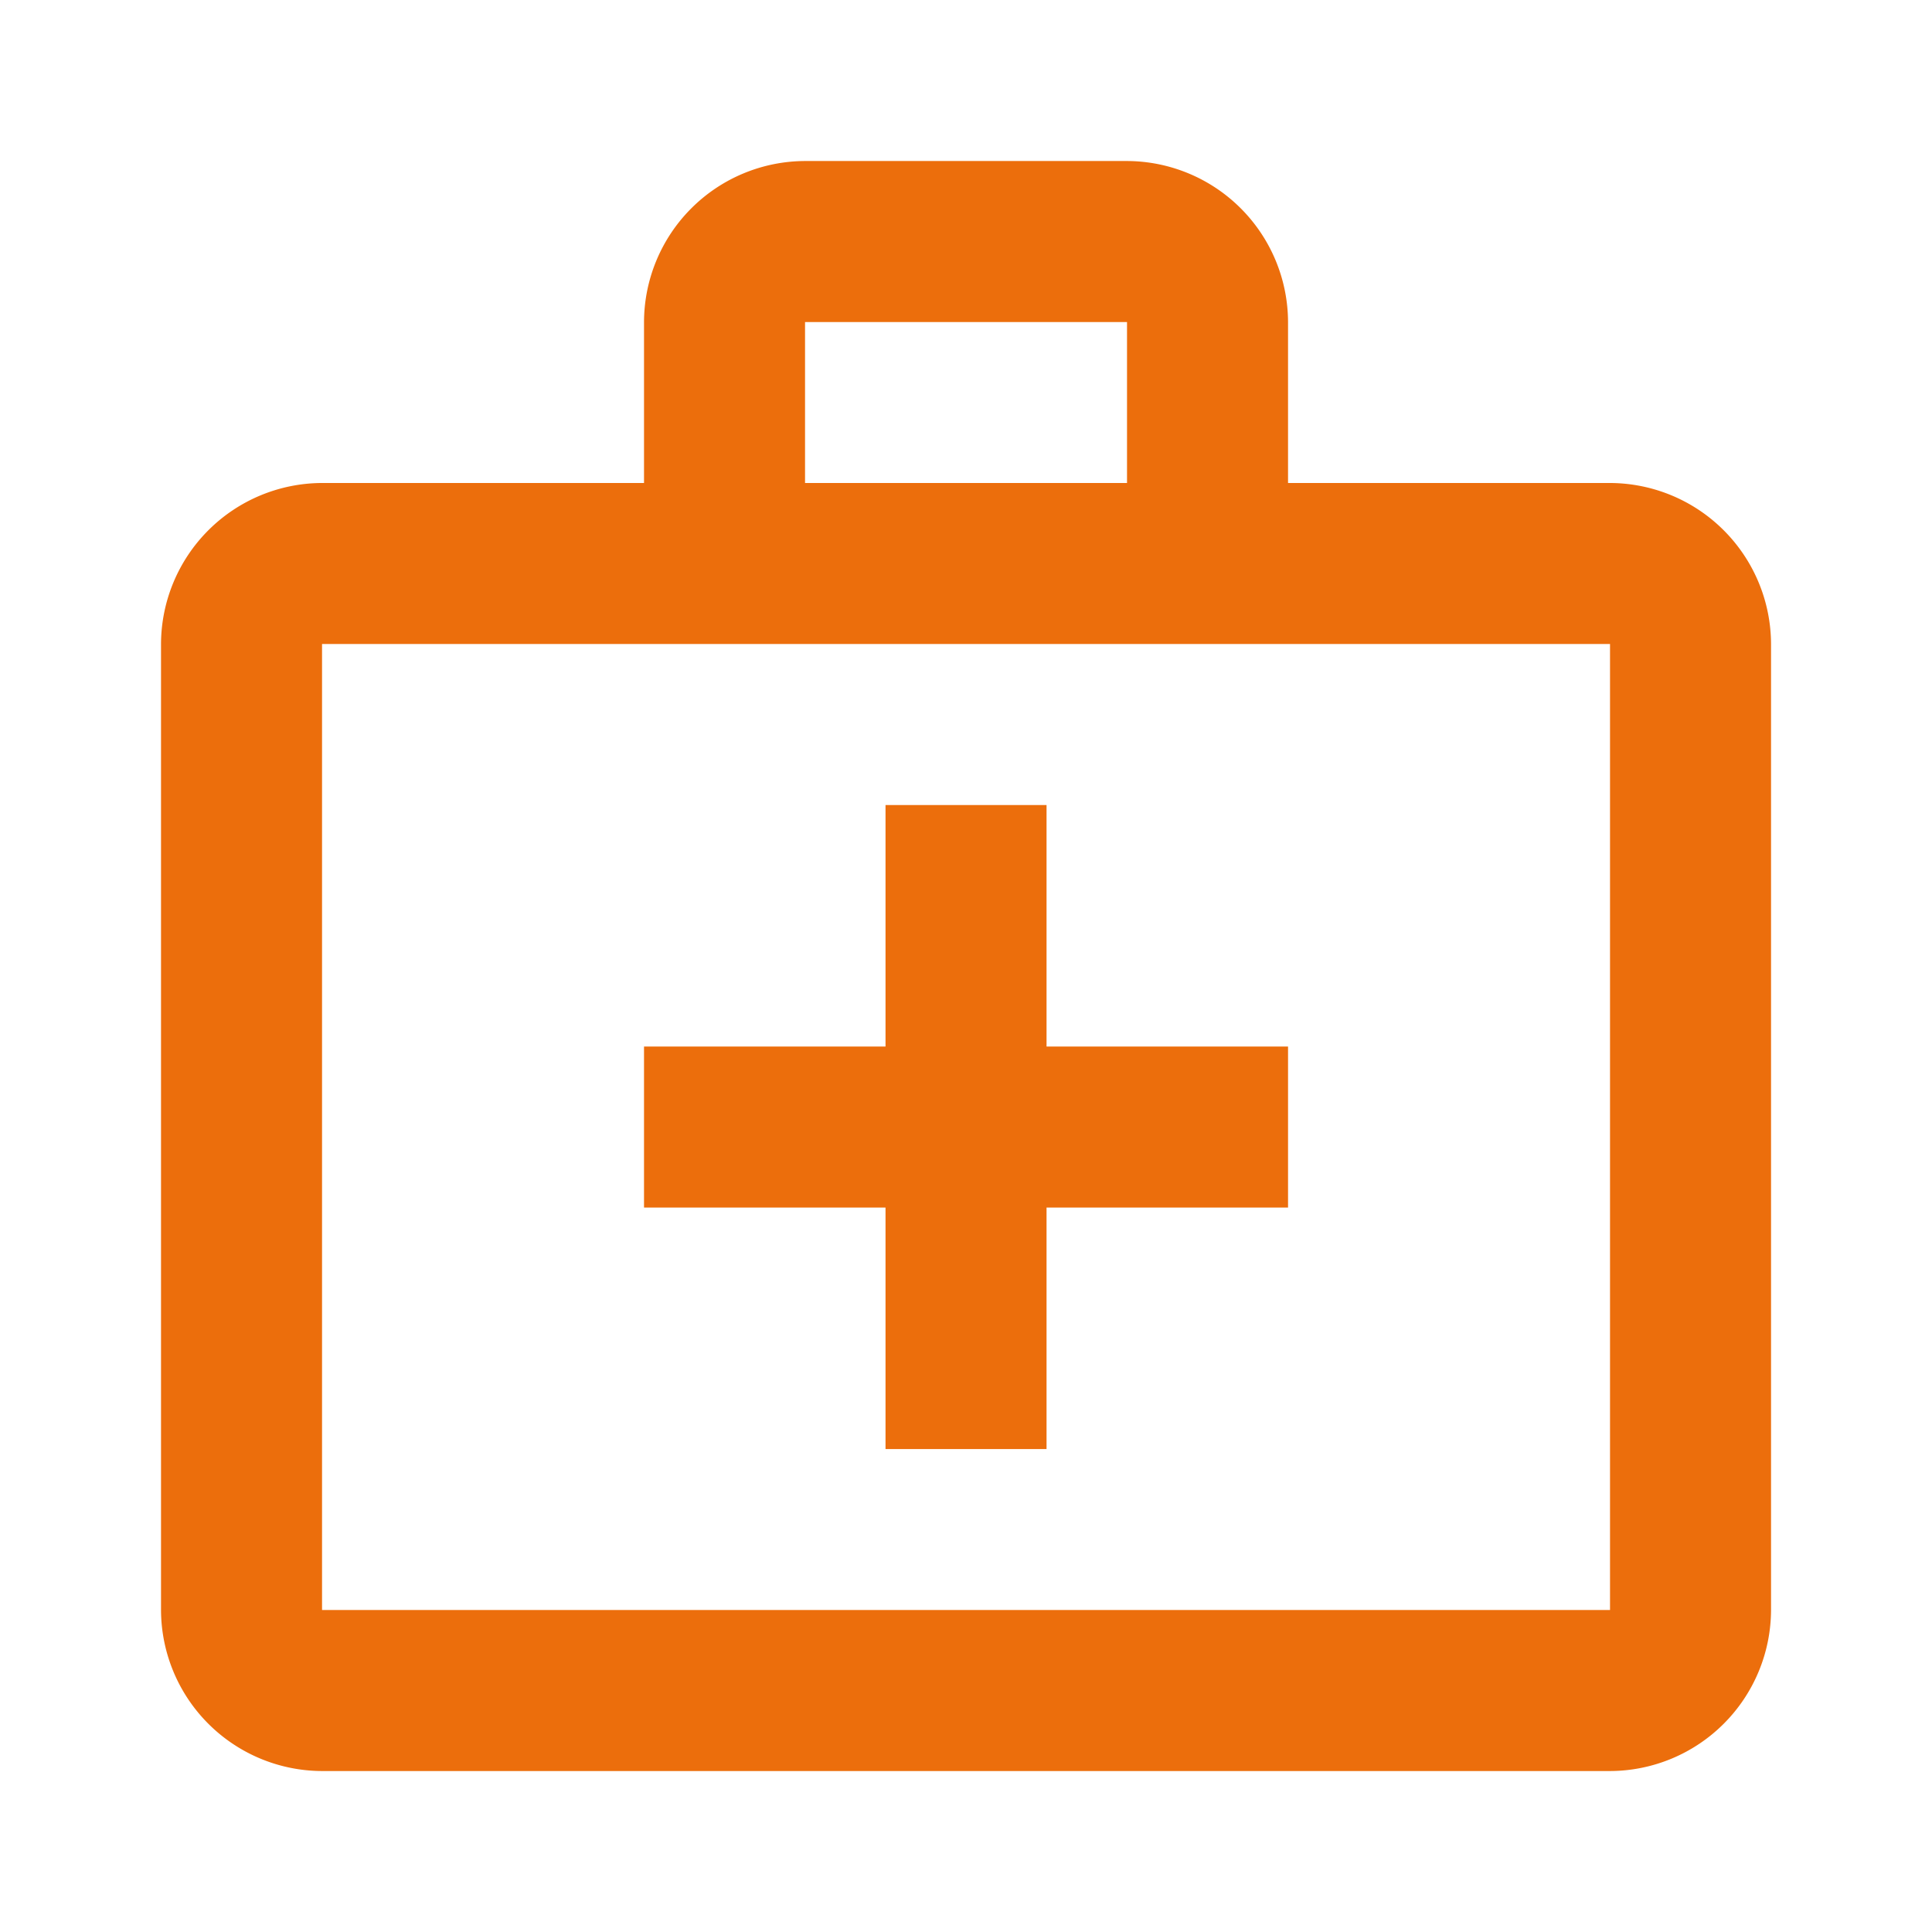 <svg id="medical_services" data-name="medical services" xmlns="http://www.w3.org/2000/svg" width="32" height="32" viewBox="0 0 32 32">
  <rect id="Retângulo_607" data-name="Retângulo 607" width="32" height="32" fill="none"/>
  <path id="Caminho_8201" data-name="Caminho 8201" d="M26,7.333H20.667V4.667A2.675,2.675,0,0,0,18,2H12.667A2.675,2.675,0,0,0,10,4.667V7.333H4.667A2.675,2.675,0,0,0,2,10V26a2.675,2.675,0,0,0,2.667,2.667H26A2.675,2.675,0,0,0,28.667,26V10A2.675,2.675,0,0,0,26,7.333ZM12.667,4.667H18V7.333H12.667ZM26,26H4.667V10H26Z" transform="translate(0.667 0.667)" fill="#ec6e0c"/>
  <path id="Caminho_8202" data-name="Caminho 8202" d="M14.667,10H12v4H8v2.667h4v4h2.667v-4h4V14h-4Z" transform="translate(2.667 3.334)" fill="#ec6e0c"/>
</svg>

